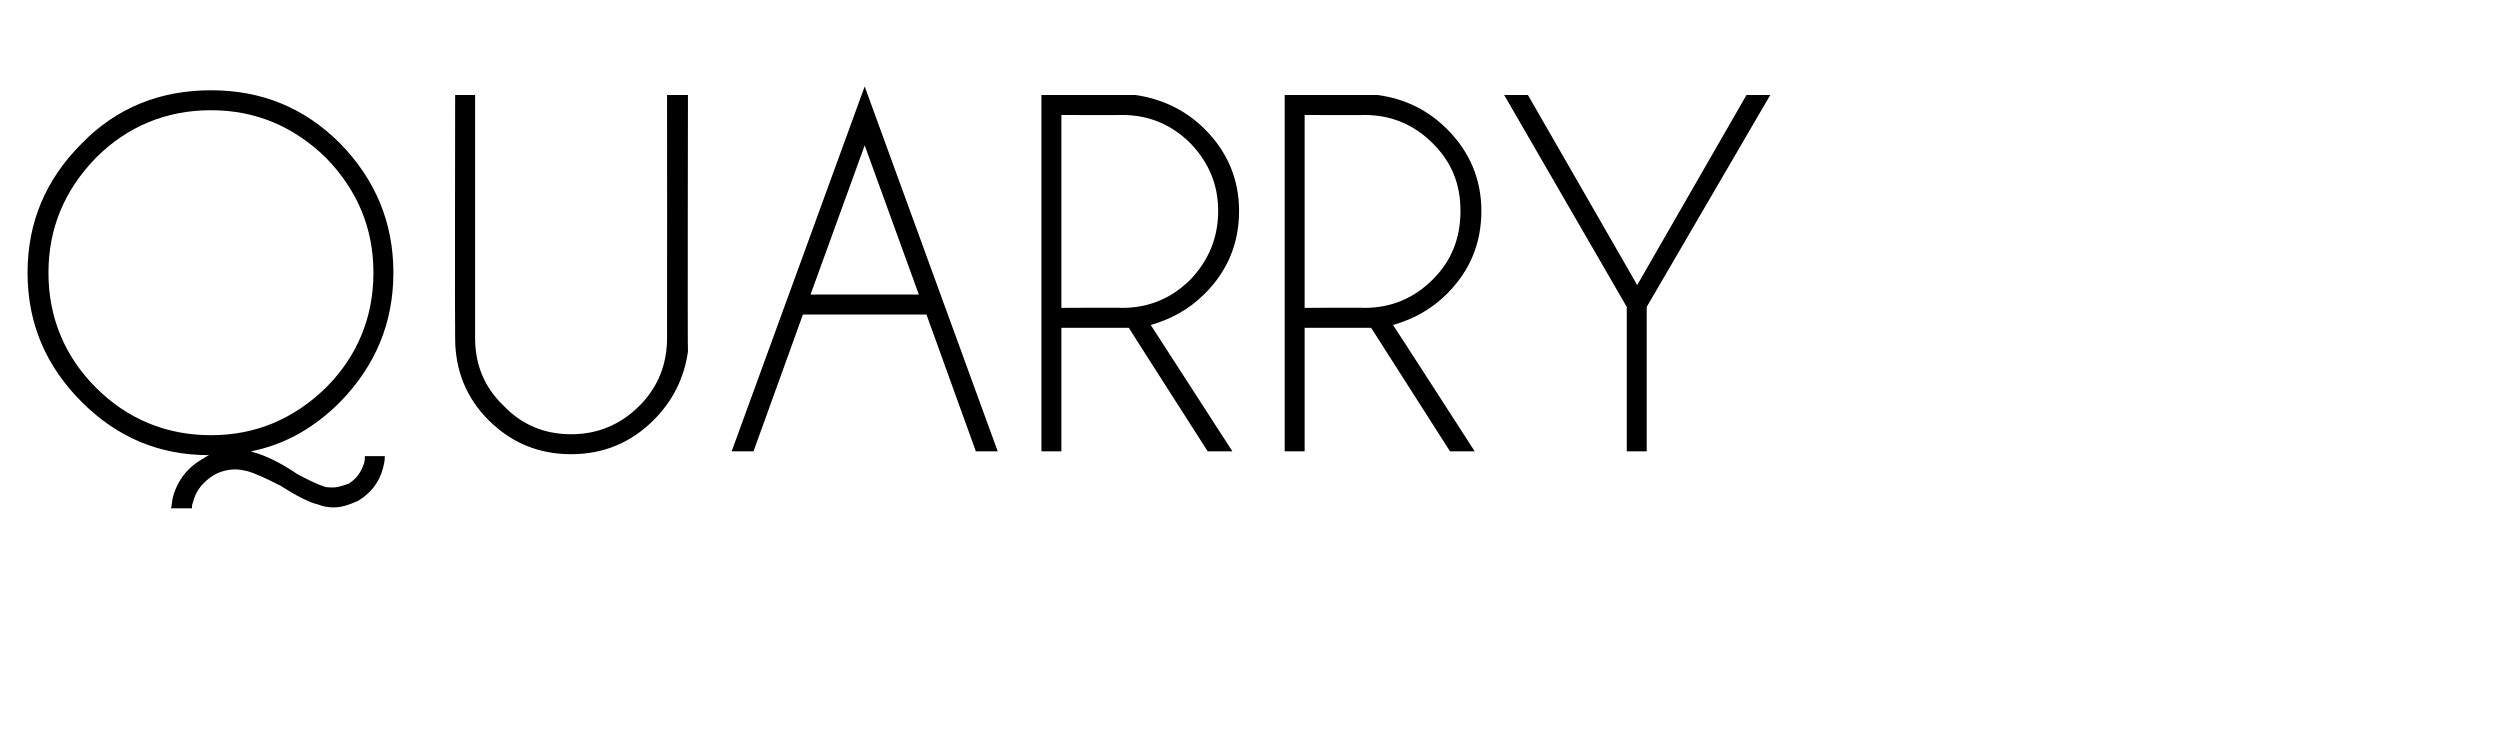<?xml version="1.0" standalone="no"?>
<!DOCTYPE svg PUBLIC "-//W3C//DTD SVG 1.1//EN" "http://www.w3.org/Graphics/SVG/1.1/DTD/svg11.dtd">
<svg xmlns="http://www.w3.org/2000/svg" version="1.1" width="263.1px" height="78.8px" viewBox="0 -10 263.1 78.8" style="top:-10px">
  <desc>quarry</desc>
  <defs/>
  <g id="Polygon544221">
    <path d="M 22.2 1.6 C 17.5 1.6 13.4 3.3 10.1 6.6 C 6.8 10 5.1 14 5.1 18.7 C 5.1 23.4 6.8 27.5 10.1 30.8 C 13.4 34.1 17.5 35.8 22.2 35.8 C 26.9 35.8 30.9 34.1 34.3 30.8 C 37.6 27.5 39.3 23.4 39.3 18.7 C 39.3 14 37.6 10 34.3 6.6 C 30.9 3.3 26.9 1.6 22.2 1.6 Z M 21.5 38.2 C 21.6 38.1 21.8 38 22 37.9 C 16.7 37.9 12.3 36 8.6 32.3 C 4.8 28.5 2.9 24 2.9 18.7 C 2.9 13.4 4.8 8.9 8.6 5.1 C 12.3 1.3 16.9 -0.5 22.2 -0.5 C 27.5 -0.5 32 1.3 35.8 5.1 C 39.5 8.9 41.4 13.4 41.4 18.7 C 41.4 24 39.5 28.5 35.8 32.3 C 33.1 35 30 36.8 26.4 37.5 C 26.5 37.5 26.6 37.6 26.7 37.6 C 27.8 37.9 29.4 38.6 31.3 39.9 C 32.6 40.6 33.5 41 34.1 41.2 C 34.4 41.3 34.7 41.3 35 41.3 C 35.6 41.3 36.1 41.1 36.7 40.9 C 37.5 40.4 38 39.7 38.3 38.8 C 38.4 38.5 38.4 38.3 38.4 38 C 38.4 38 40.5 38 40.5 38 C 40.5 38.5 40.4 38.9 40.3 39.3 C 39.9 40.8 39 41.9 37.7 42.7 C 36.8 43.1 36 43.4 35.1 43.4 C 34.5 43.4 34 43.3 33.5 43.1 C 32.6 42.9 31.2 42.2 29.5 41.1 C 27.9 40.3 26.8 39.8 26.1 39.6 C 25.7 39.5 25.2 39.4 24.8 39.4 C 24 39.4 23.2 39.6 22.5 40 C 21.4 40.7 20.6 41.6 20.3 42.9 C 20.2 43.1 20.2 43.3 20.2 43.5 C 20.2 43.5 18 43.5 18 43.5 C 18.1 43.1 18.1 42.7 18.2 42.3 C 18.7 40.5 19.8 39.1 21.5 38.2 C 21.5 38.2 21.5 38.2 21.5 38.2 Z M 70.2 0 L 72.4 0 C 72.4 0 72.35 26.95 72.4 27 C 72 29.8 70.8 32.2 68.8 34.2 C 66.4 36.6 63.5 37.8 60.1 37.8 C 56.7 37.8 53.8 36.6 51.4 34.2 C 49.1 31.9 47.9 29 47.9 25.6 C 47.86 25.59 47.9 0 47.9 0 L 50 0 C 50 0 49.99 25.59 50 25.6 C 50 28.4 51 30.8 53 32.7 C 54.9 34.7 57.3 35.7 60.1 35.7 C 62.9 35.7 65.3 34.7 67.3 32.7 C 69.2 30.8 70.2 28.4 70.2 25.6 C 70.22 25.59 70.2 0 70.2 0 Z M 96.7 21 L 91 5.3 L 85.3 21 L 96.7 21 Z M 97.5 23.1 L 84.5 23.1 L 79.3 37.5 L 77 37.5 L 91 -0.9 L 105 37.5 L 102.7 37.5 L 97.5 23.1 Z M 111.7 2.1 L 111.7 22.4 C 111.7 22.4 118.12 22.36 118.1 22.4 C 120.9 22.4 123.3 21.4 125.3 19.4 C 127.2 17.4 128.2 15 128.2 12.2 C 128.2 9.4 127.2 7.1 125.3 5.1 C 123.3 3.1 120.9 2.1 118.1 2.1 C 118.12 2.13 111.7 2.1 111.7 2.1 Z M 118.8 24.5 C 118.6 24.5 118.3 24.5 118.1 24.5 C 118.12 24.49 111.7 24.5 111.7 24.5 L 111.7 37.5 L 109.6 37.5 L 109.6 0 C 109.6 0 119.48 0 119.5 0 C 122.3 0.4 124.8 1.6 126.8 3.6 C 129.2 6 130.4 8.9 130.4 12.2 C 130.4 15.6 129.2 18.5 126.8 20.9 C 125.1 22.6 123.2 23.6 121.1 24.2 C 121.08 24.16 129.7 37.5 129.7 37.5 L 127.1 37.5 C 127.1 37.5 118.76 24.47 118.8 24.5 Z M 137.3 2.1 L 137.3 22.4 C 137.3 22.4 143.65 22.36 143.6 22.4 C 146.4 22.4 148.8 21.4 150.8 19.4 C 152.8 17.4 153.7 15 153.7 12.2 C 153.7 9.4 152.8 7.1 150.8 5.1 C 148.8 3.1 146.4 2.1 143.6 2.1 C 143.65 2.13 137.3 2.1 137.3 2.1 Z M 144.3 24.5 C 144.1 24.5 143.9 24.5 143.6 24.5 C 143.65 24.49 137.3 24.5 137.3 24.5 L 137.3 37.5 L 135.2 37.5 L 135.2 0 C 135.2 0 145.01 0 145 0 C 147.9 0.4 150.3 1.6 152.3 3.6 C 154.7 6 155.9 8.9 155.9 12.2 C 155.9 15.6 154.7 18.5 152.3 20.9 C 150.6 22.6 148.7 23.6 146.6 24.2 C 146.6 24.16 155.2 37.5 155.2 37.5 L 152.6 37.5 C 152.6 37.5 144.28 24.47 144.3 24.5 Z M 171.2 22.3 L 158.3 0 L 160.8 0 L 172.3 20 L 183.8 0 L 186.3 0 L 173.3 22.3 L 173.3 37.5 L 171.2 37.5 L 171.2 22.3 Z " stroke="none" fill="#000"/>
  </g>
</svg>
